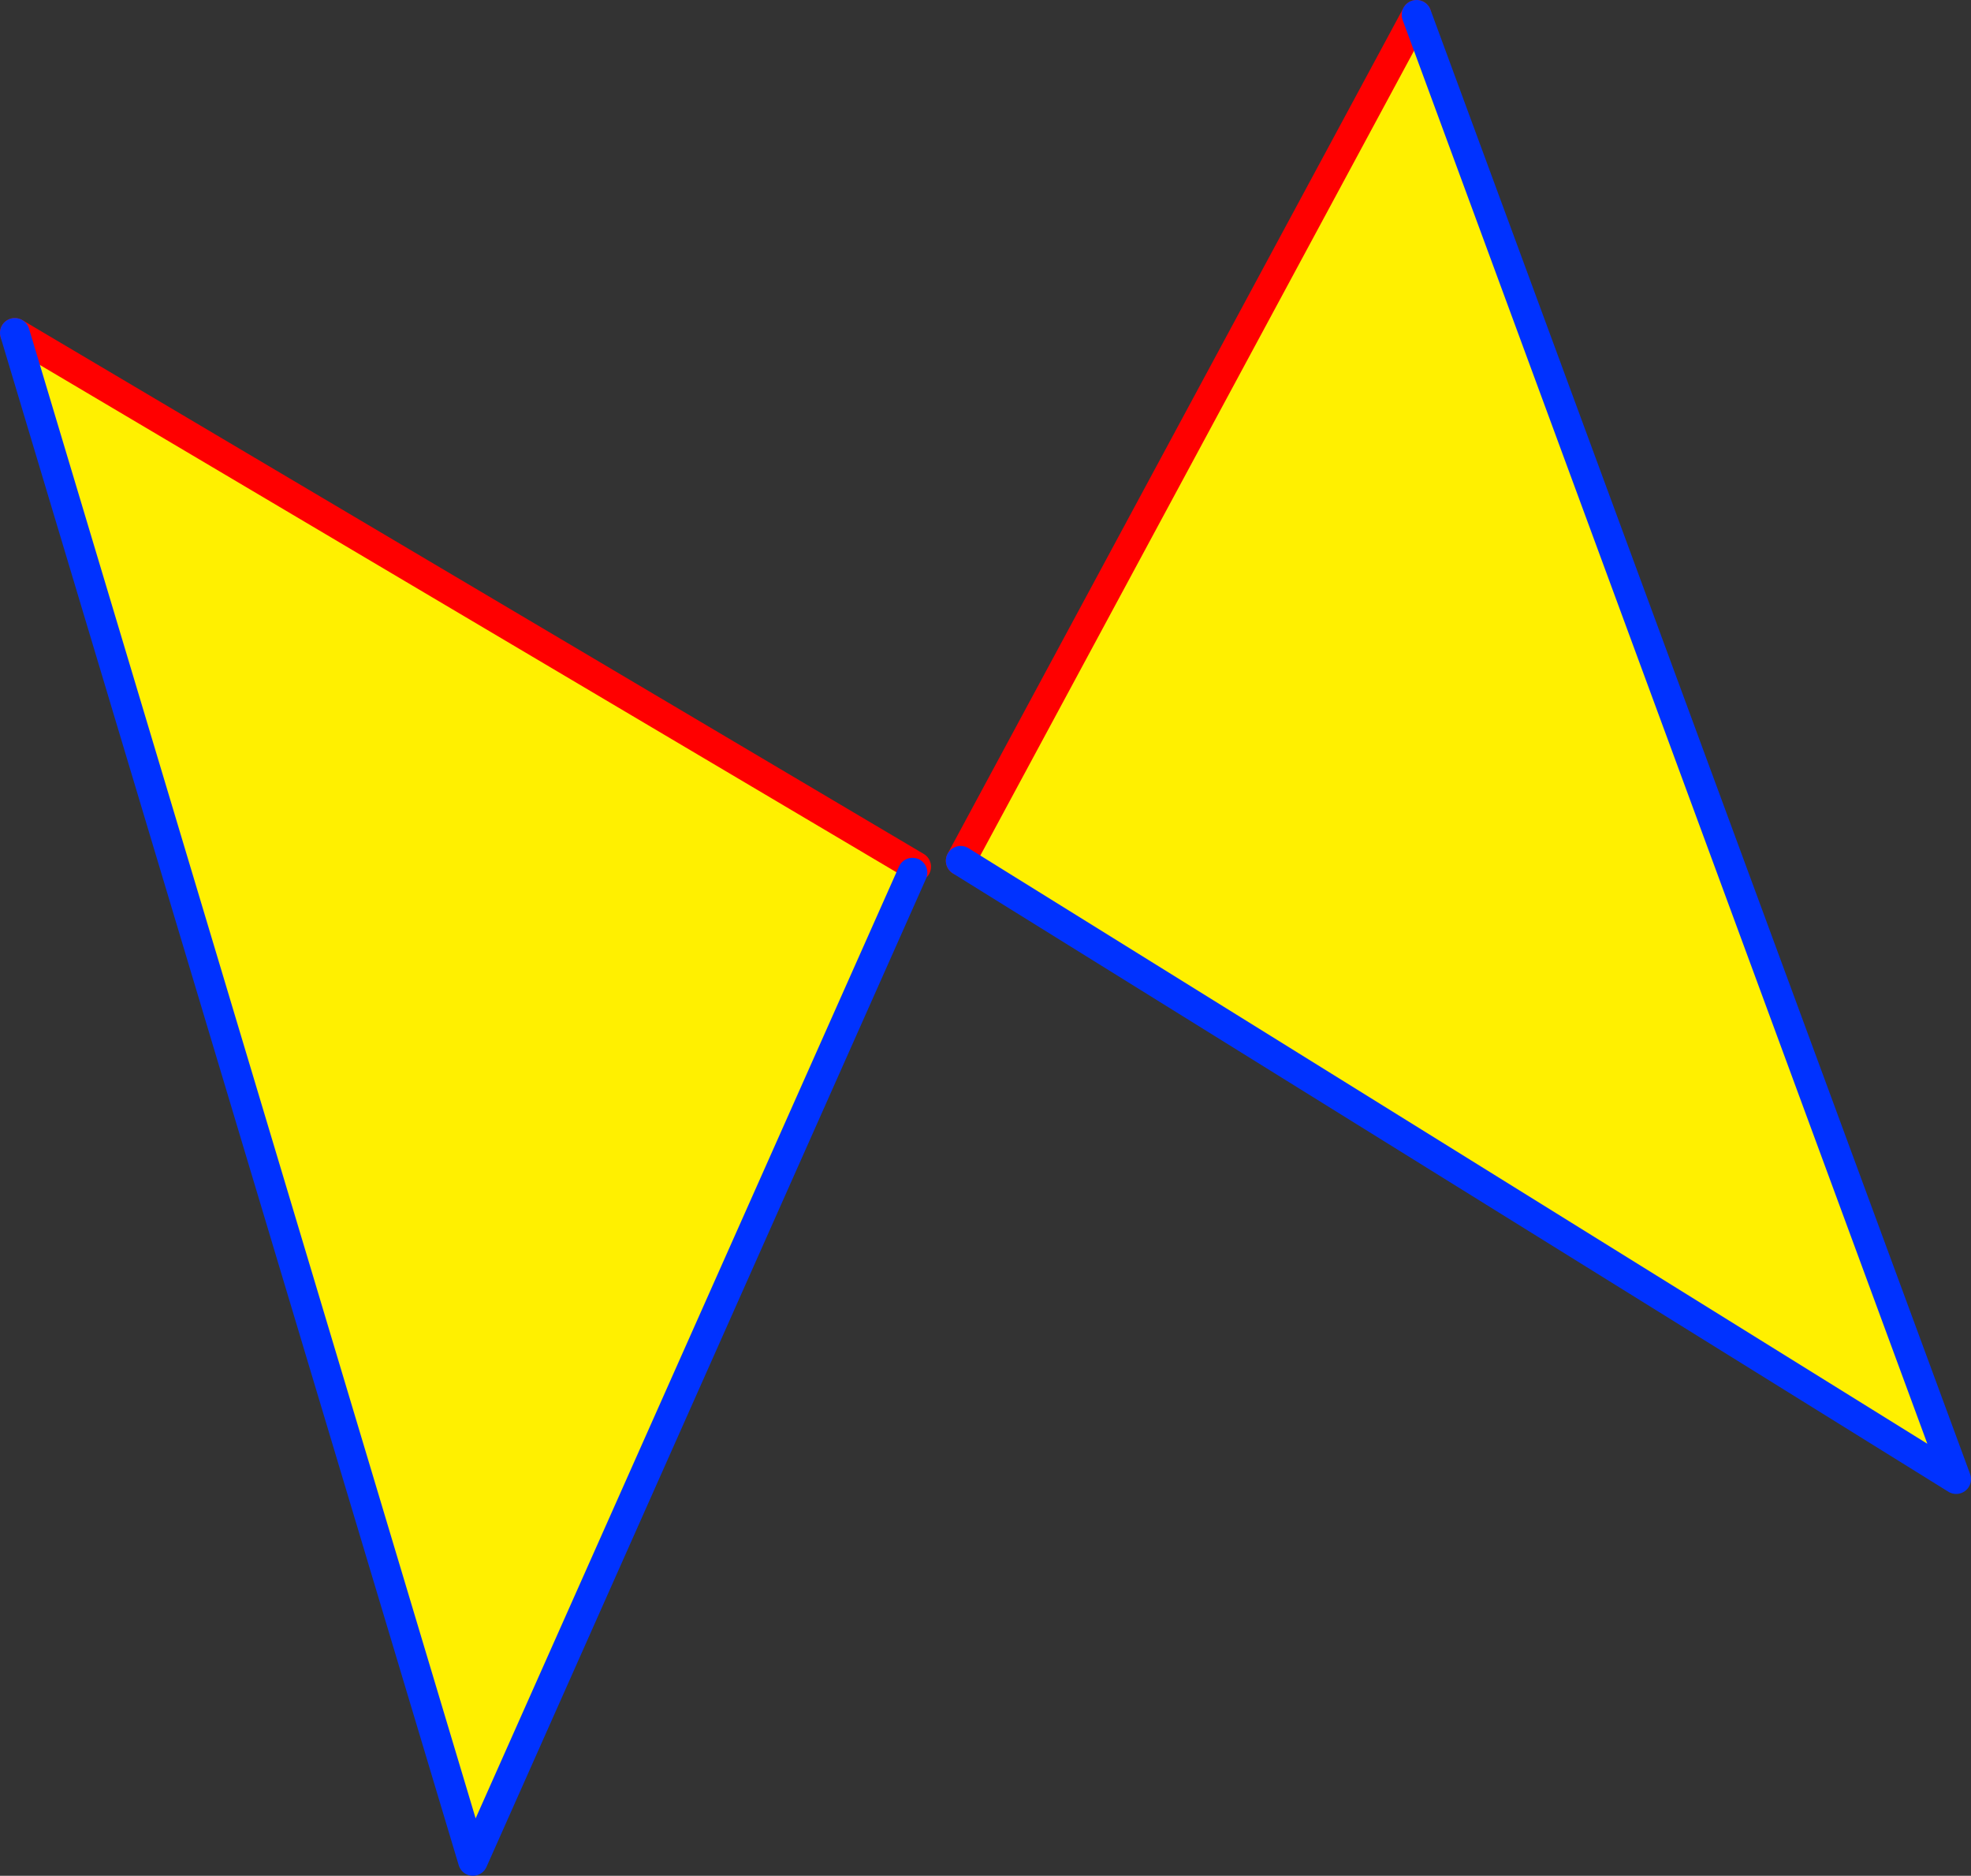 <?xml version="1.0" encoding="UTF-8" standalone="no"?>
<svg xmlns:xlink="http://www.w3.org/1999/xlink" height="126.5px" width="132.95px" xmlns="http://www.w3.org/2000/svg">
  <rect width="100%" height="100%" fill="#333333" stroke="none"/>
  <g transform="matrix(1.0, 0.0, 0.0, 1.0, 61.5, 70.15)">
    <path d="M0.3 -11.7 L0.05 -11.3 -29.6 55.35 -60.5 -47.7 0.3 -11.7 M3.3 -12.1 L34.05 -69.15 70.45 29.6 3.3 -12.1" fill="#fff000" fill-rule="evenodd" stroke="none"/>
    <path d="M0.3 -11.7 L-60.5 -47.7 M3.3 -12.1 L34.05 -69.15" fill="none" stroke="#ff0000" stroke-linecap="round" stroke-linejoin="round" stroke-width="2.0"/>
    <path d="M-60.5 -47.7 L-29.6 55.35 0.05 -11.3 M34.05 -69.15 L70.45 29.6 3.3 -12.1" fill="none" stroke="#0032ff" stroke-linecap="round" stroke-linejoin="round" stroke-width="2.0"/>
  </g>
</svg>
